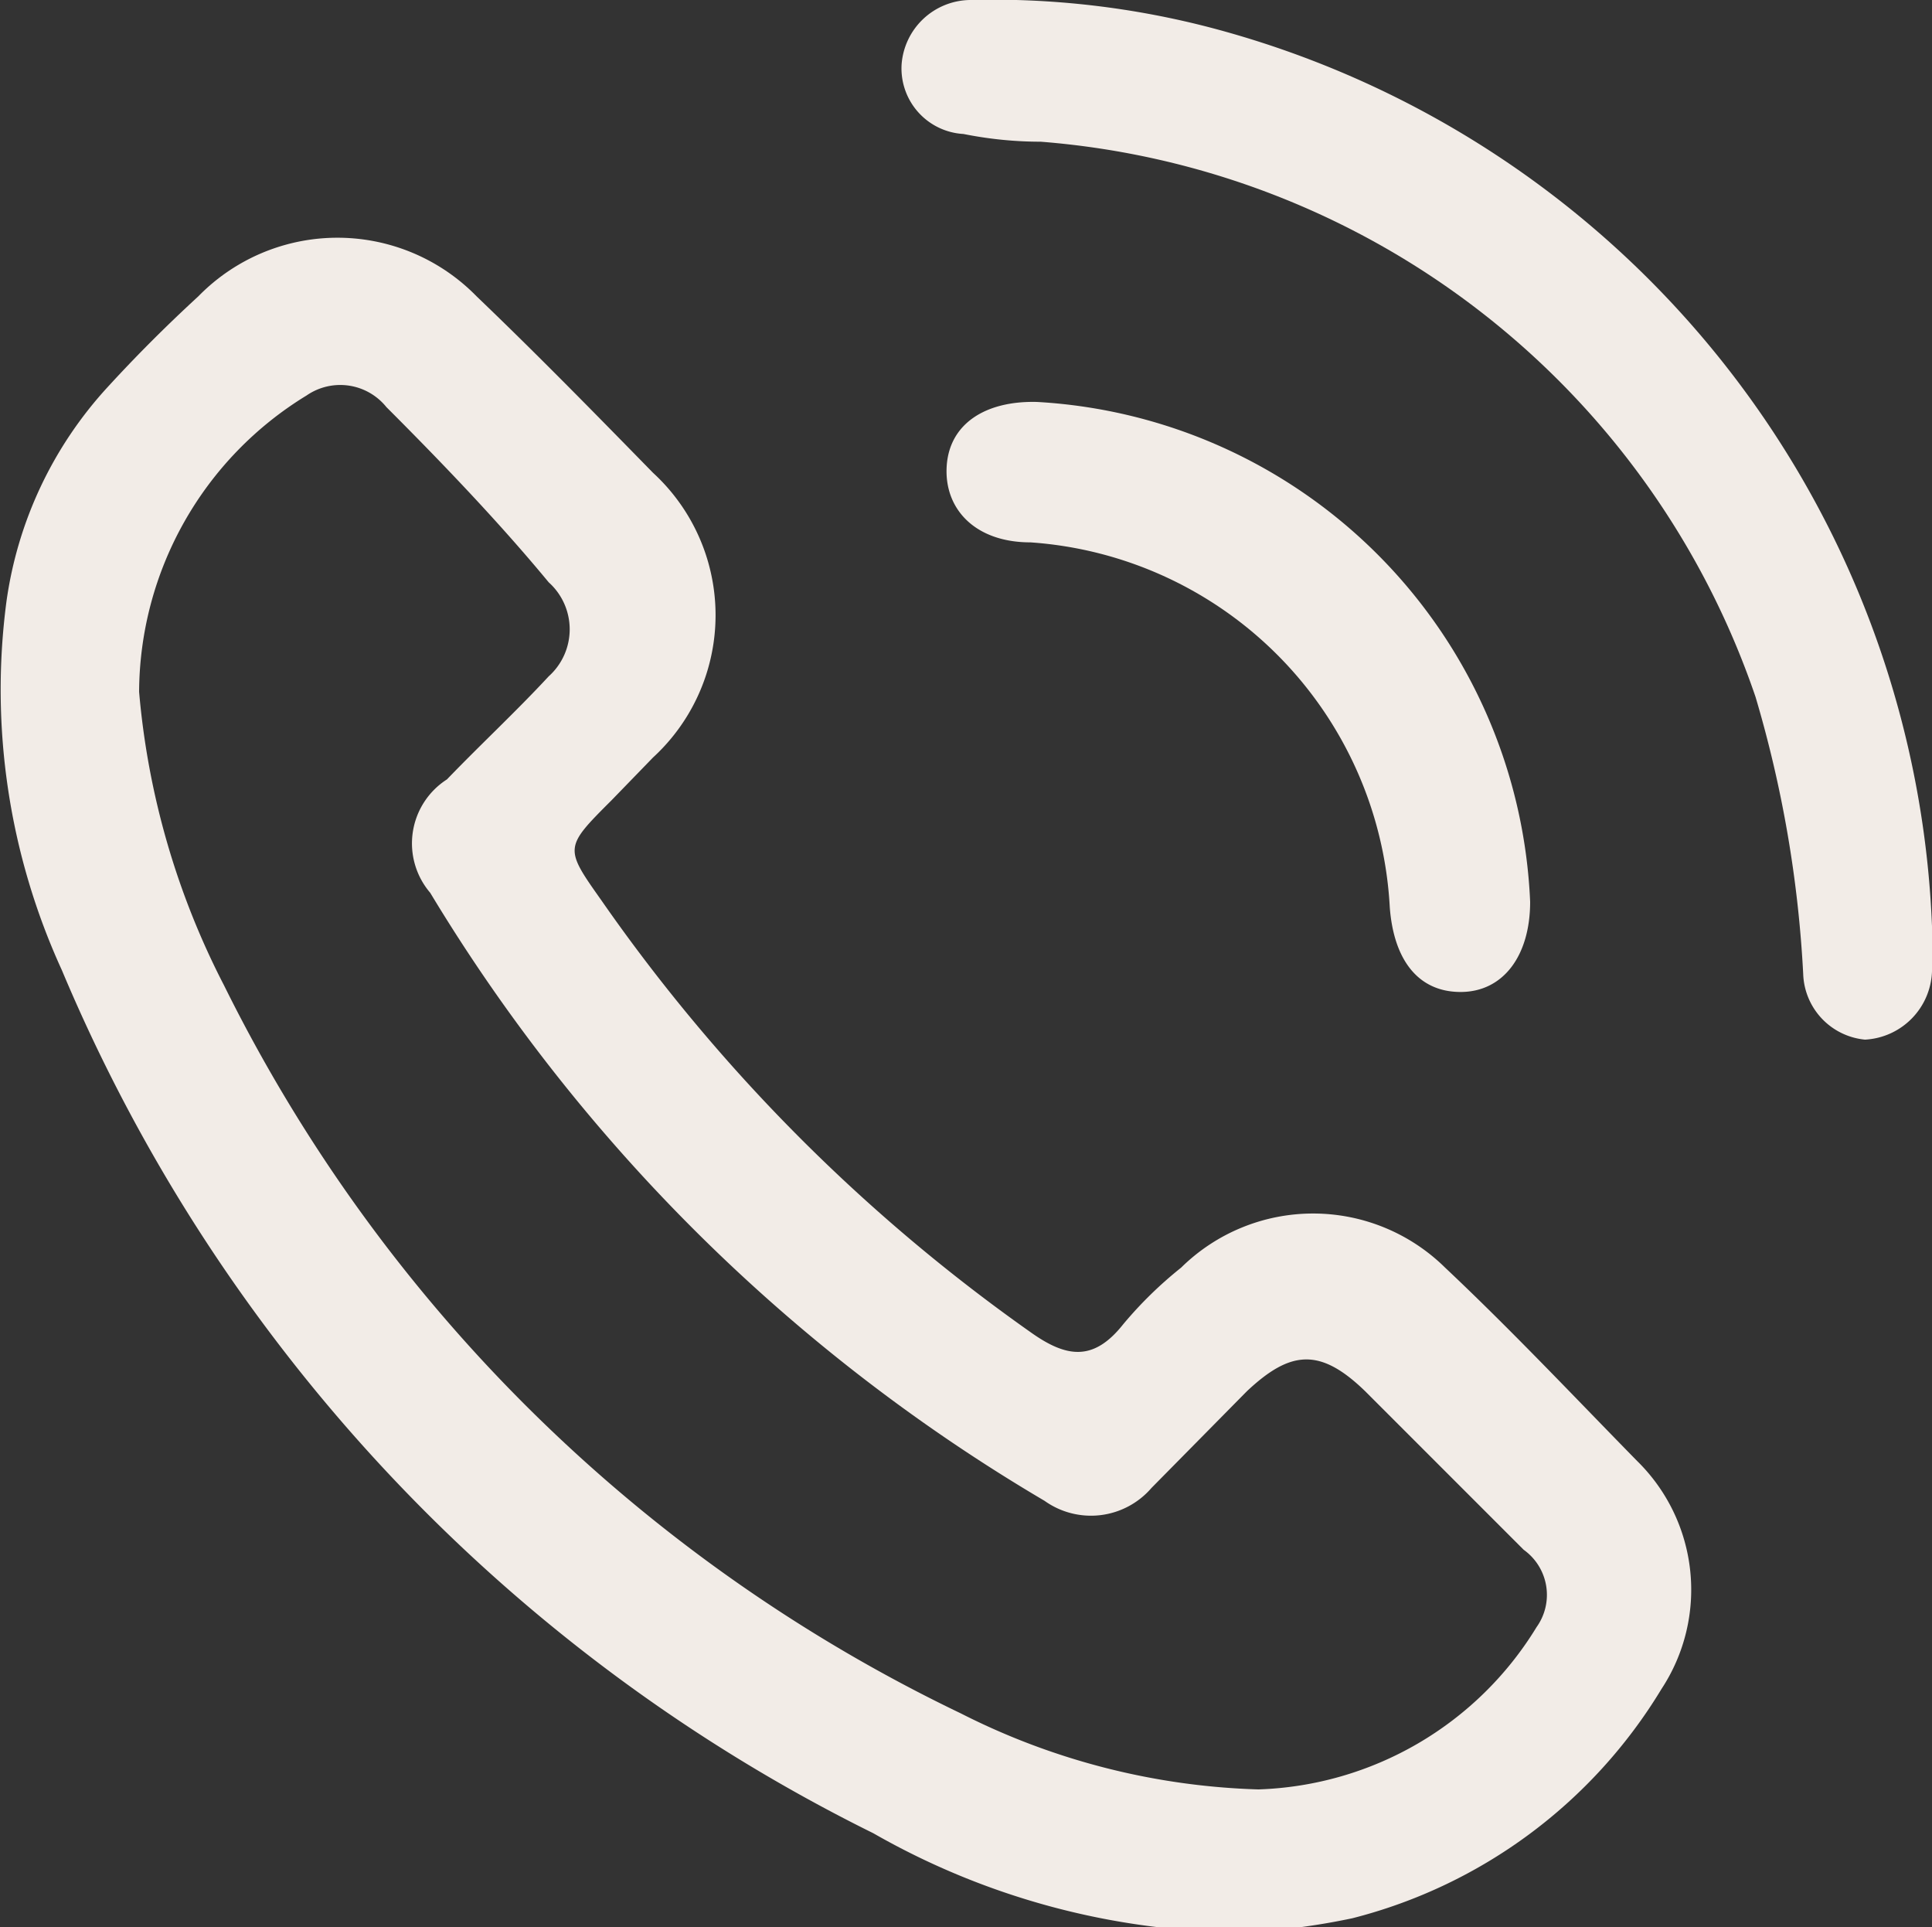 <svg xmlns="http://www.w3.org/2000/svg" viewBox="0 0 15 14.96"><rect x="0" y="0" width="15" height="14.96" fill="#333333" stroke="none"/><defs><style>.cls-1{fill:#f2ece7;}</style></defs><g id="Laag_2" data-name="Laag 2"><g id="Laag_1-2" data-name="Laag 1"><path class="cls-1" d="M9.65,15a5.83,5.83,0,0,1-2.87-.77,13.15,13.15,0,0,1-6.3-6.7A5.23,5.23,0,0,1,.05,4.67,3.09,3.09,0,0,1,.84,3c.22-.24.45-.47.7-.7a1.51,1.51,0,0,1,2.16,0c.47.45.92.91,1.37,1.37a1.5,1.5,0,0,1,0,2.21l-.32.33c-.37.37-.37.37-.08.78A13.61,13.61,0,0,0,8,10.34c.28.2.49.23.72-.06a3.12,3.12,0,0,1,.45-.44,1.46,1.46,0,0,1,2.05,0c.51.48,1,1,1.49,1.5a1.4,1.4,0,0,1,.19,1.77,3.94,3.94,0,0,1-2.4,1.78A5.34,5.34,0,0,1,9.65,15ZM1.08,5.37a6.1,6.1,0,0,0,.66,2.28A12.33,12.33,0,0,0,7.46,13.3a5.45,5.45,0,0,0,2.31.59,2.63,2.63,0,0,0,2.16-1.26.43.43,0,0,0-.1-.6L10.6,10.8c-.35-.34-.58-.32-.92,0l-.74.75a.62.62,0,0,1-.83.1A13.67,13.67,0,0,1,3.34,6.93a.59.59,0,0,1,.13-.88c.26-.27.54-.53.79-.8a.49.49,0,0,0,0-.73C3.88,4.06,3.44,3.6,3,3.16a.46.46,0,0,0-.62-.09A2.71,2.71,0,0,0,1.08,5.37Z"/><path class="cls-1" d="M15,7.19v.35a.55.55,0,0,1-.52.53A.53.53,0,0,1,14,7.56a9.22,9.22,0,0,0-.37-2.15A6.39,6.39,0,0,0,8.08,1.1q-.3,0-.6-.06A.51.51,0,0,1,7,.5.54.54,0,0,1,7.53,0,6.69,6.69,0,0,1,9.42.22,7.52,7.52,0,0,1,15,7.19Z"/><path class="cls-1" d="M11.88,7c0,.42-.21.7-.54.7s-.52-.25-.55-.66A3,3,0,0,0,8,4.21c-.43,0-.67-.26-.65-.59s.3-.51.7-.5A4.06,4.06,0,0,1,11.88,7Z"/></g></g></svg>